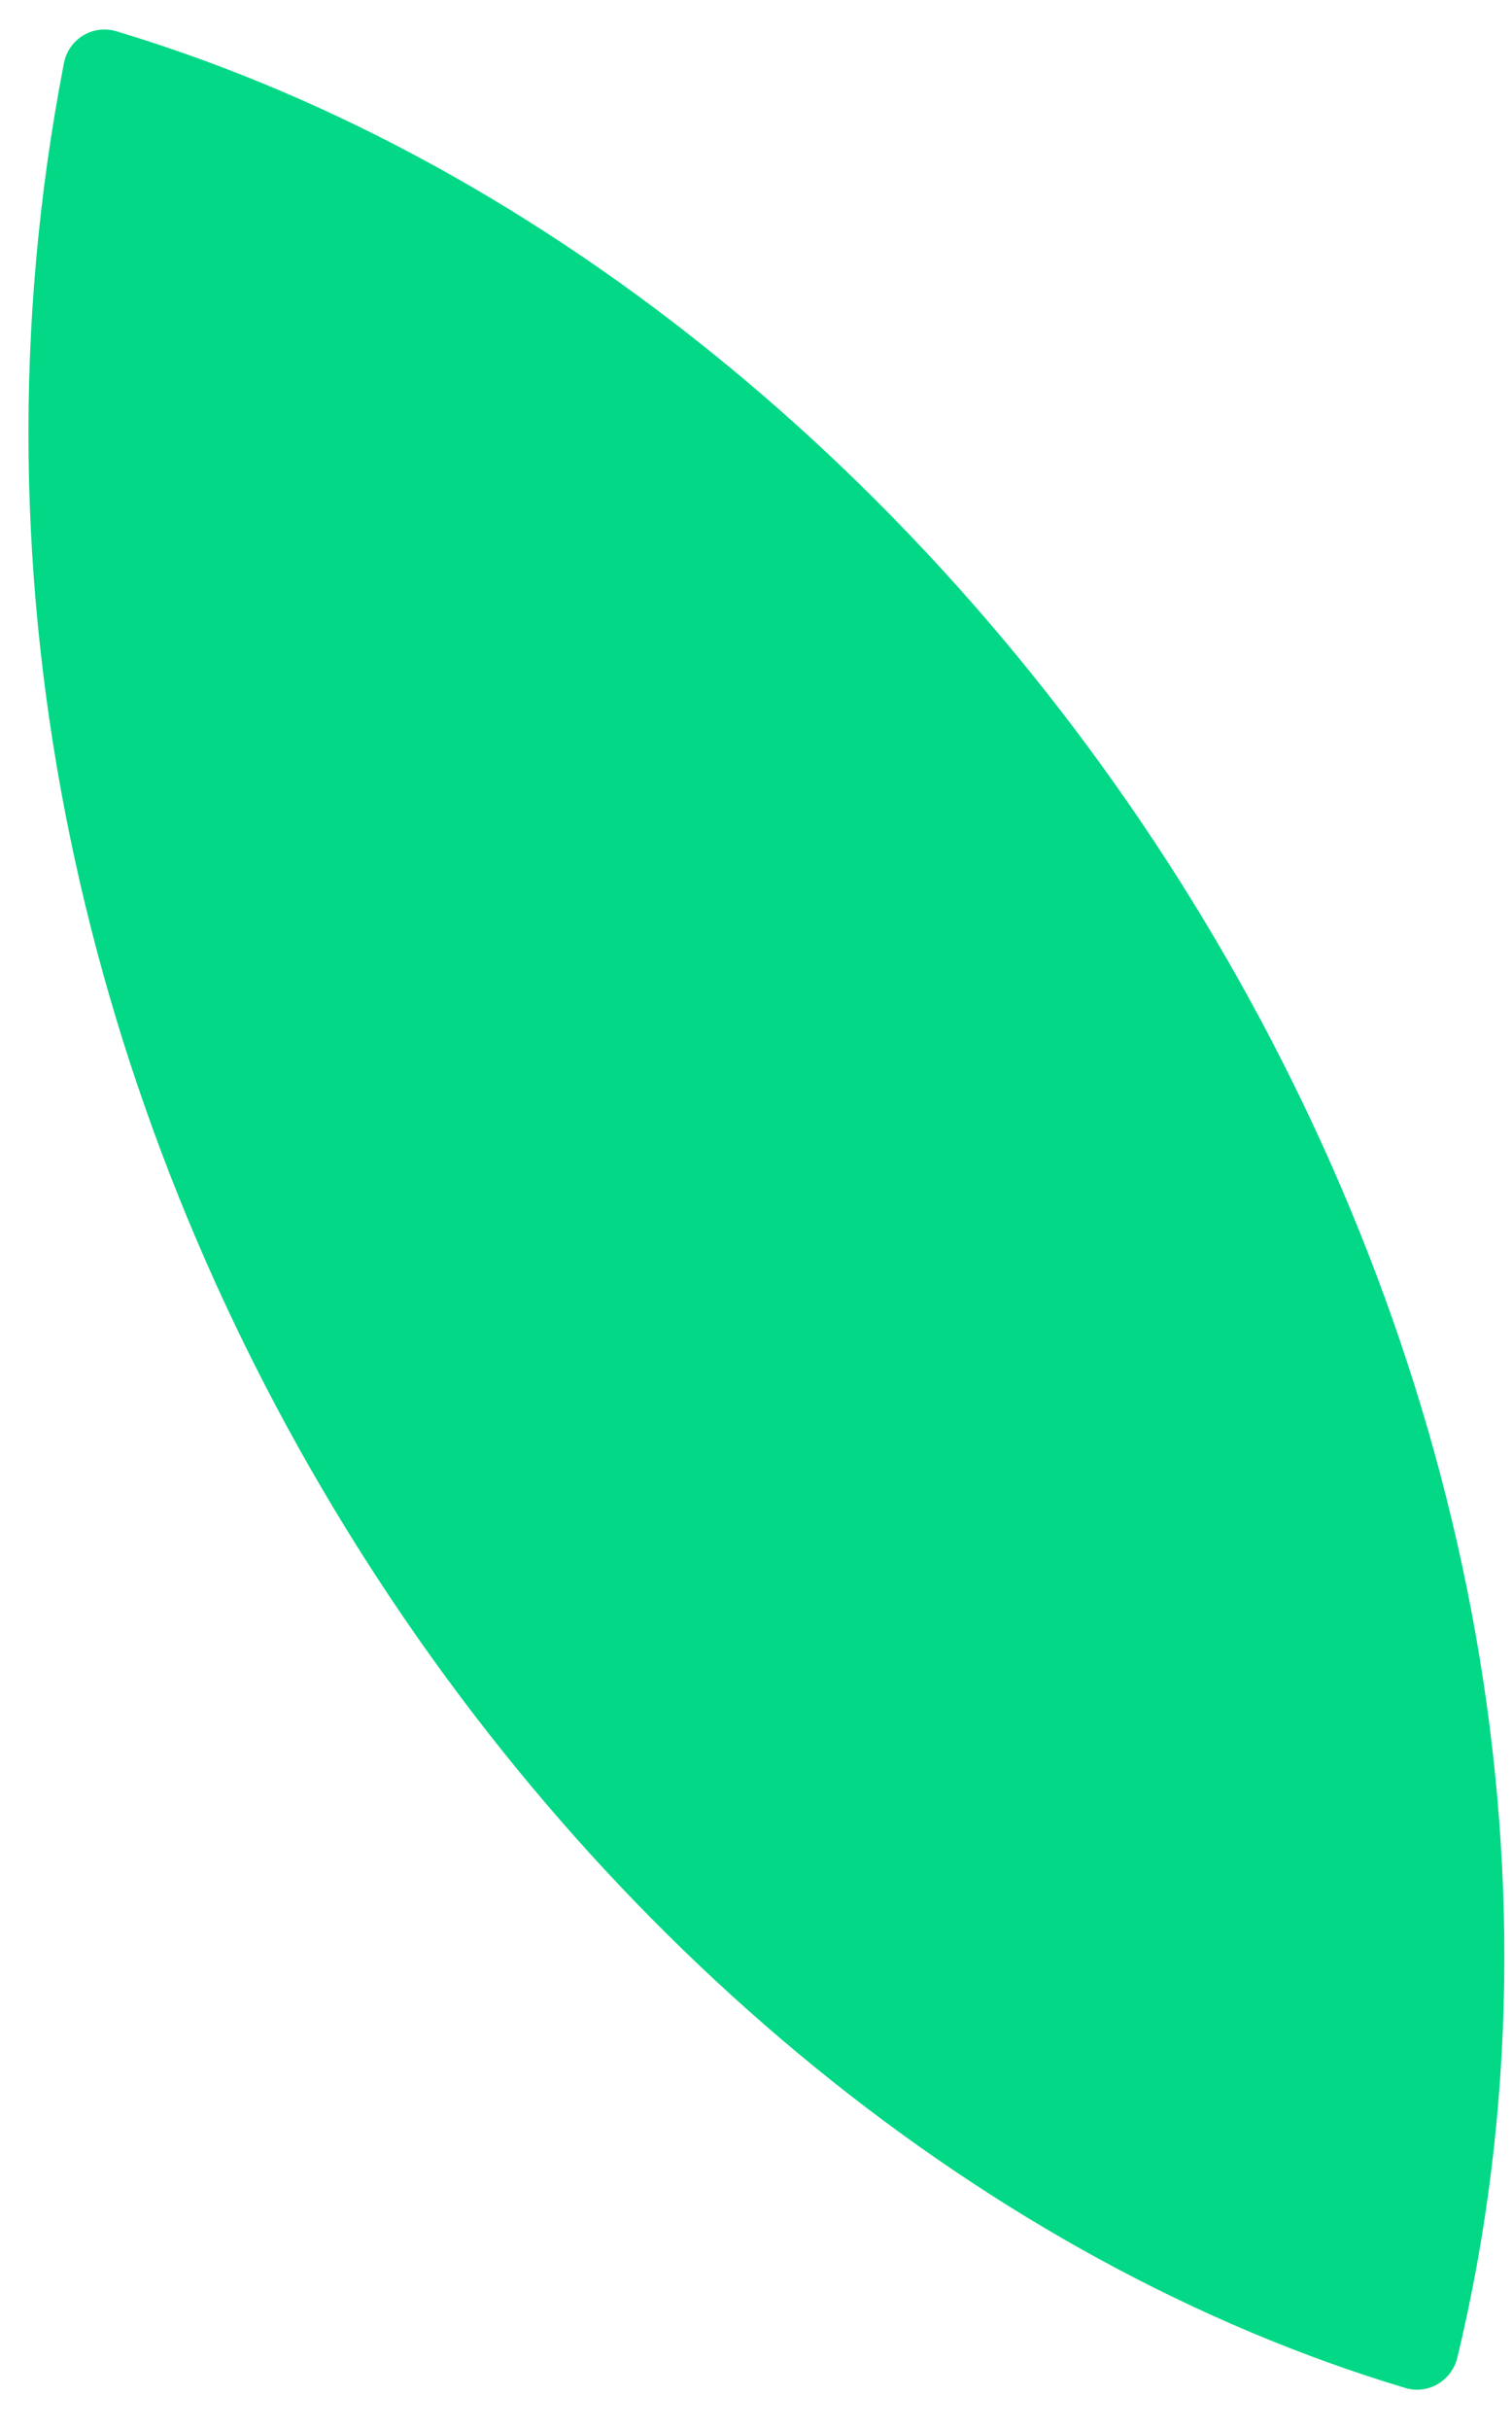 <svg xmlns="http://www.w3.org/2000/svg" width="33" height="53" viewBox="0 0 33 53" fill="none"><path d="M1.395 1.381C-3.073 24.386 12.476 46.618 30.667 52.08C31.164 52.234 31.682 51.927 31.807 51.422C37.03 29.697 21.56 6.398 2.546 0.684C2.029 0.525 1.497 0.849 1.395 1.381Z" fill="#02D885"></path></svg>